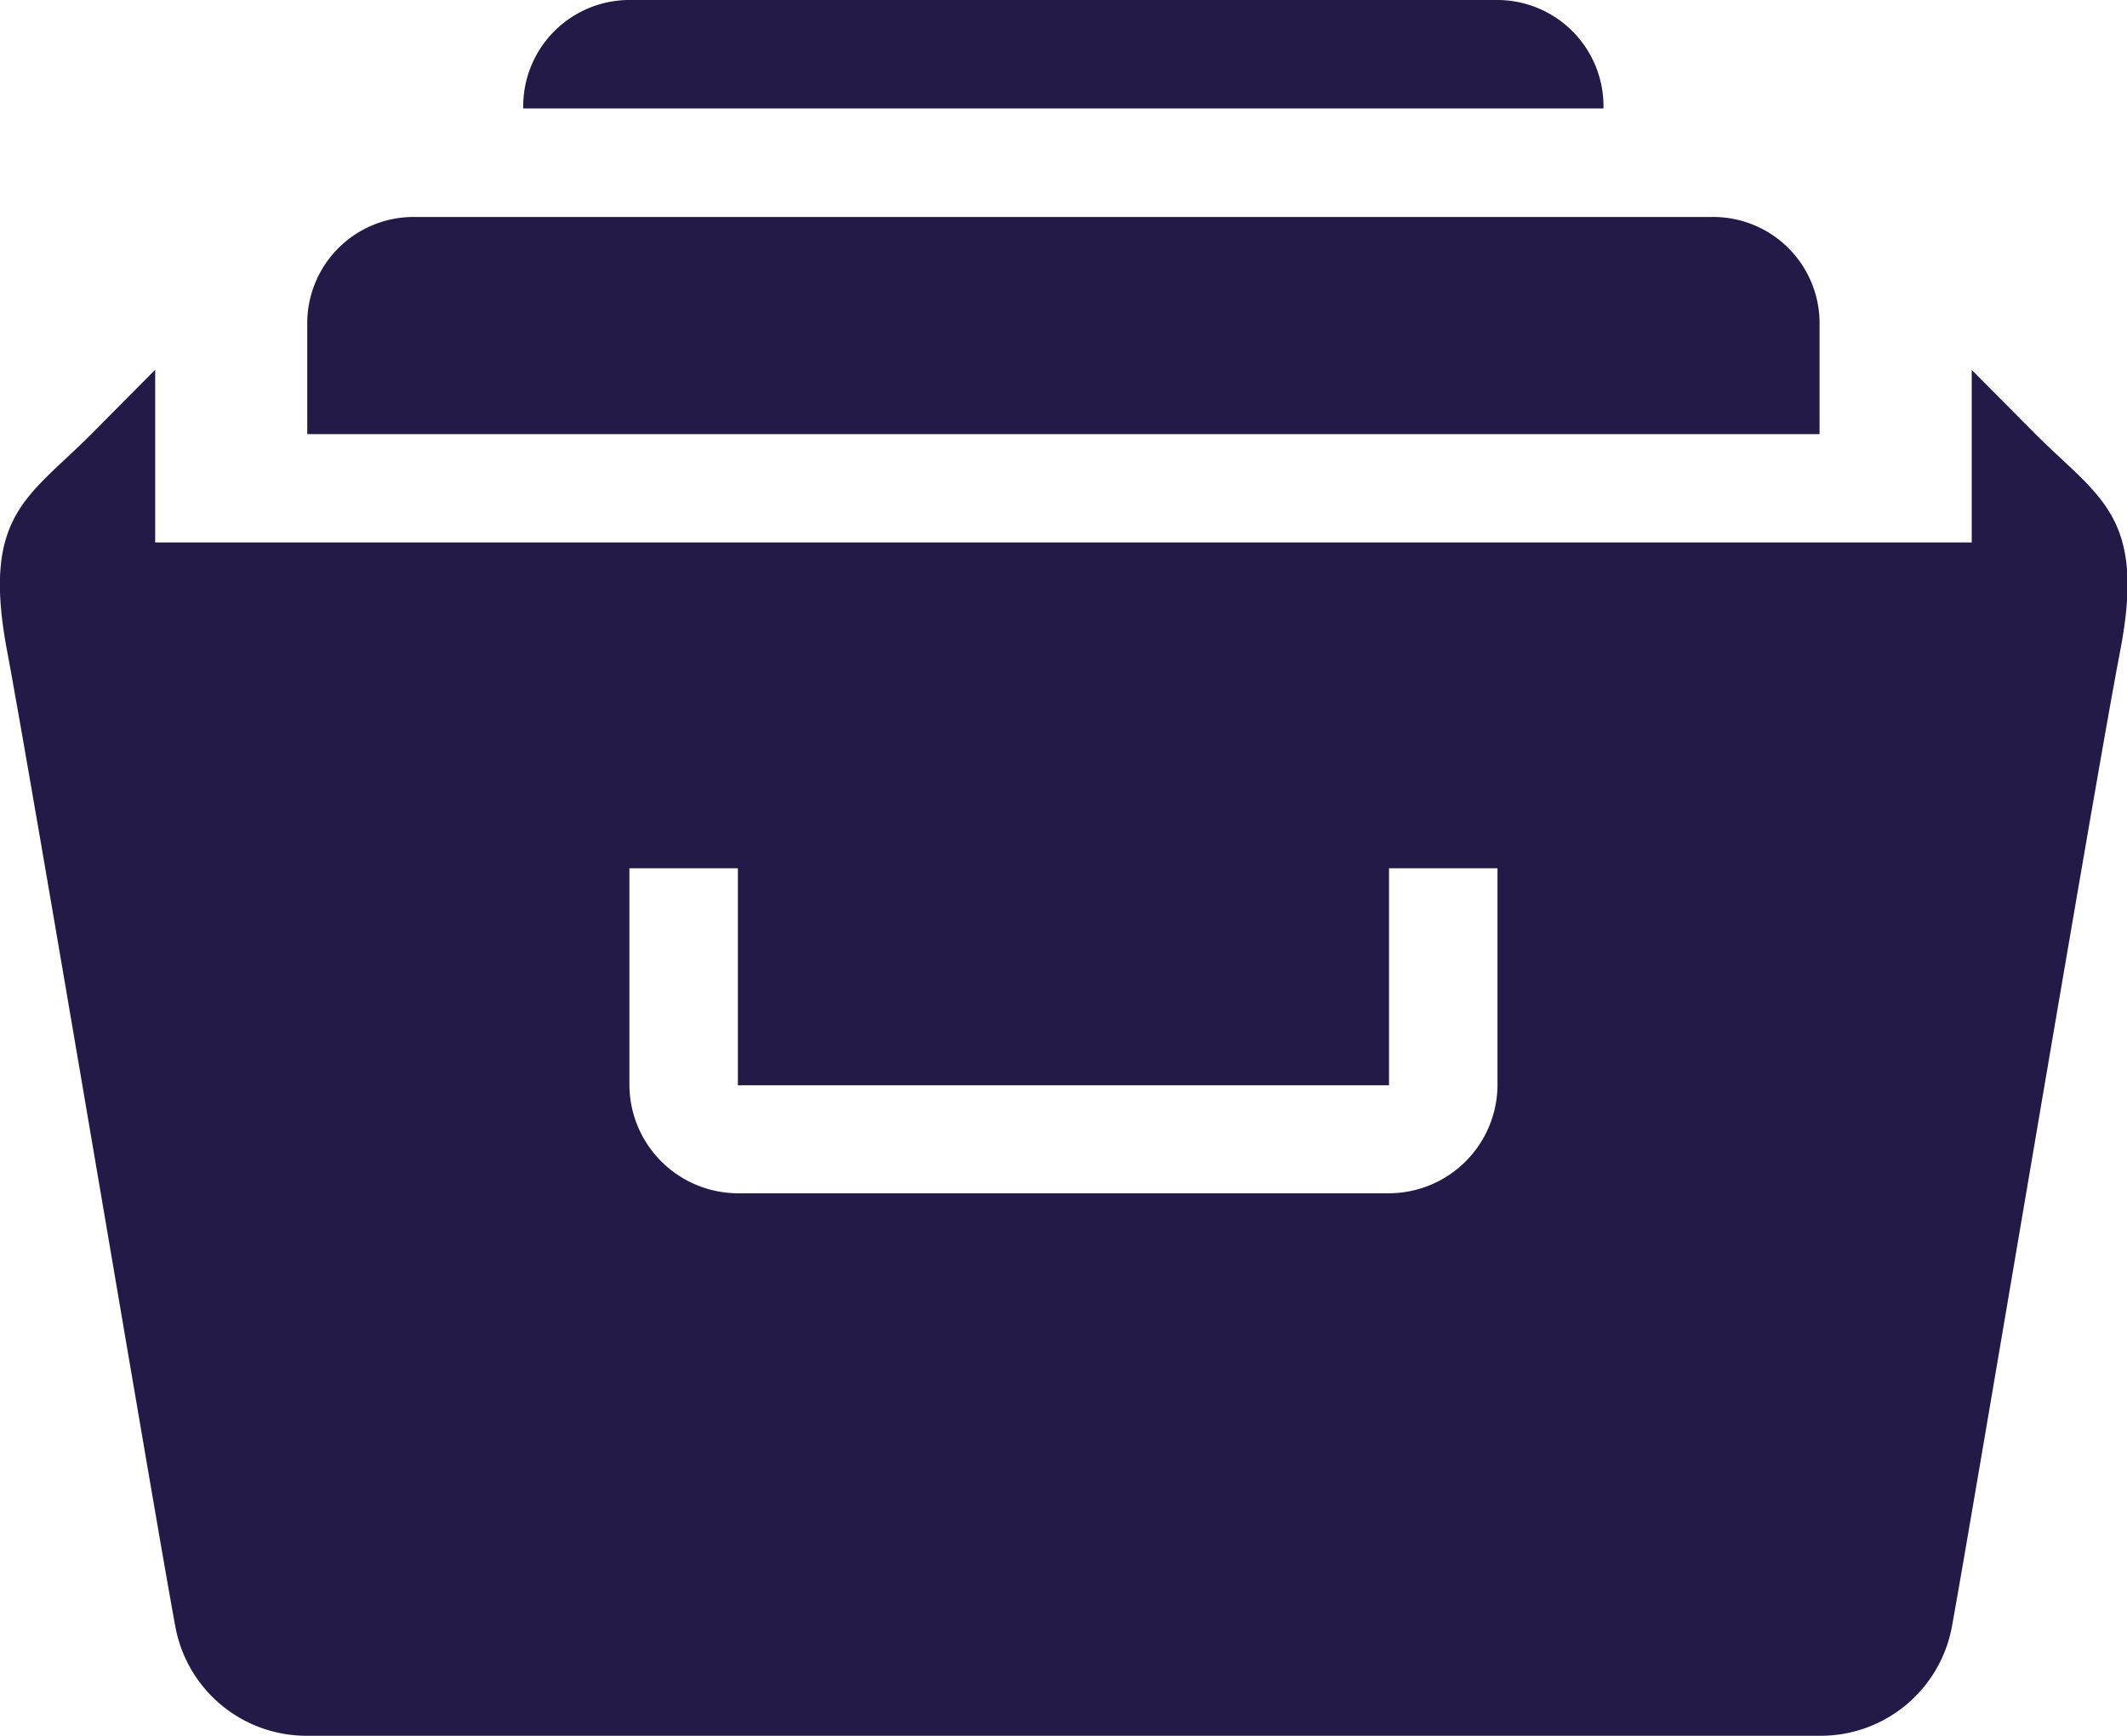 <?xml version="1.0" encoding="UTF-8"?>
<svg xmlns="http://www.w3.org/2000/svg" width="24" height="19.591" viewBox="0 0 24 19.591">
  <defs>
    <style>
      .cls-1 {
        fill: #231a48;
      }
    </style>
  </defs>
  <path id="archive" class="cls-1" d="M17.194,3.2H7.444a1.2,1.2,0,0,0-1.22,1.224H18.413A1.2,1.2,0,0,0,17.193,3.2Zm3.657,3.673a1.2,1.2,0,0,0-1.218-1.224H5.006A1.2,1.2,0,0,0,3.787,6.873V8.1H20.851V6.873ZM23.288,8.1l-.72-.725V9.322H2.071V7.373L1.35,8.1C.629,8.822.112,9.016.4,10.547s1.688,9.889,1.9,11.02a1.505,1.505,0,0,0,1.49,1.224H20.853a1.506,1.506,0,0,0,1.49-1.224c.208-1.131,1.606-9.494,1.9-11.02S24.01,8.822,23.288,8.1ZM17.217,15.44a1.228,1.228,0,0,1-1.228,1.228H8.65A1.228,1.228,0,0,1,7.422,15.44V13H8.646v2.449h7.347V13h1.224V15.44Z" transform="translate(-0.32 -3.2)"/>
</svg>
